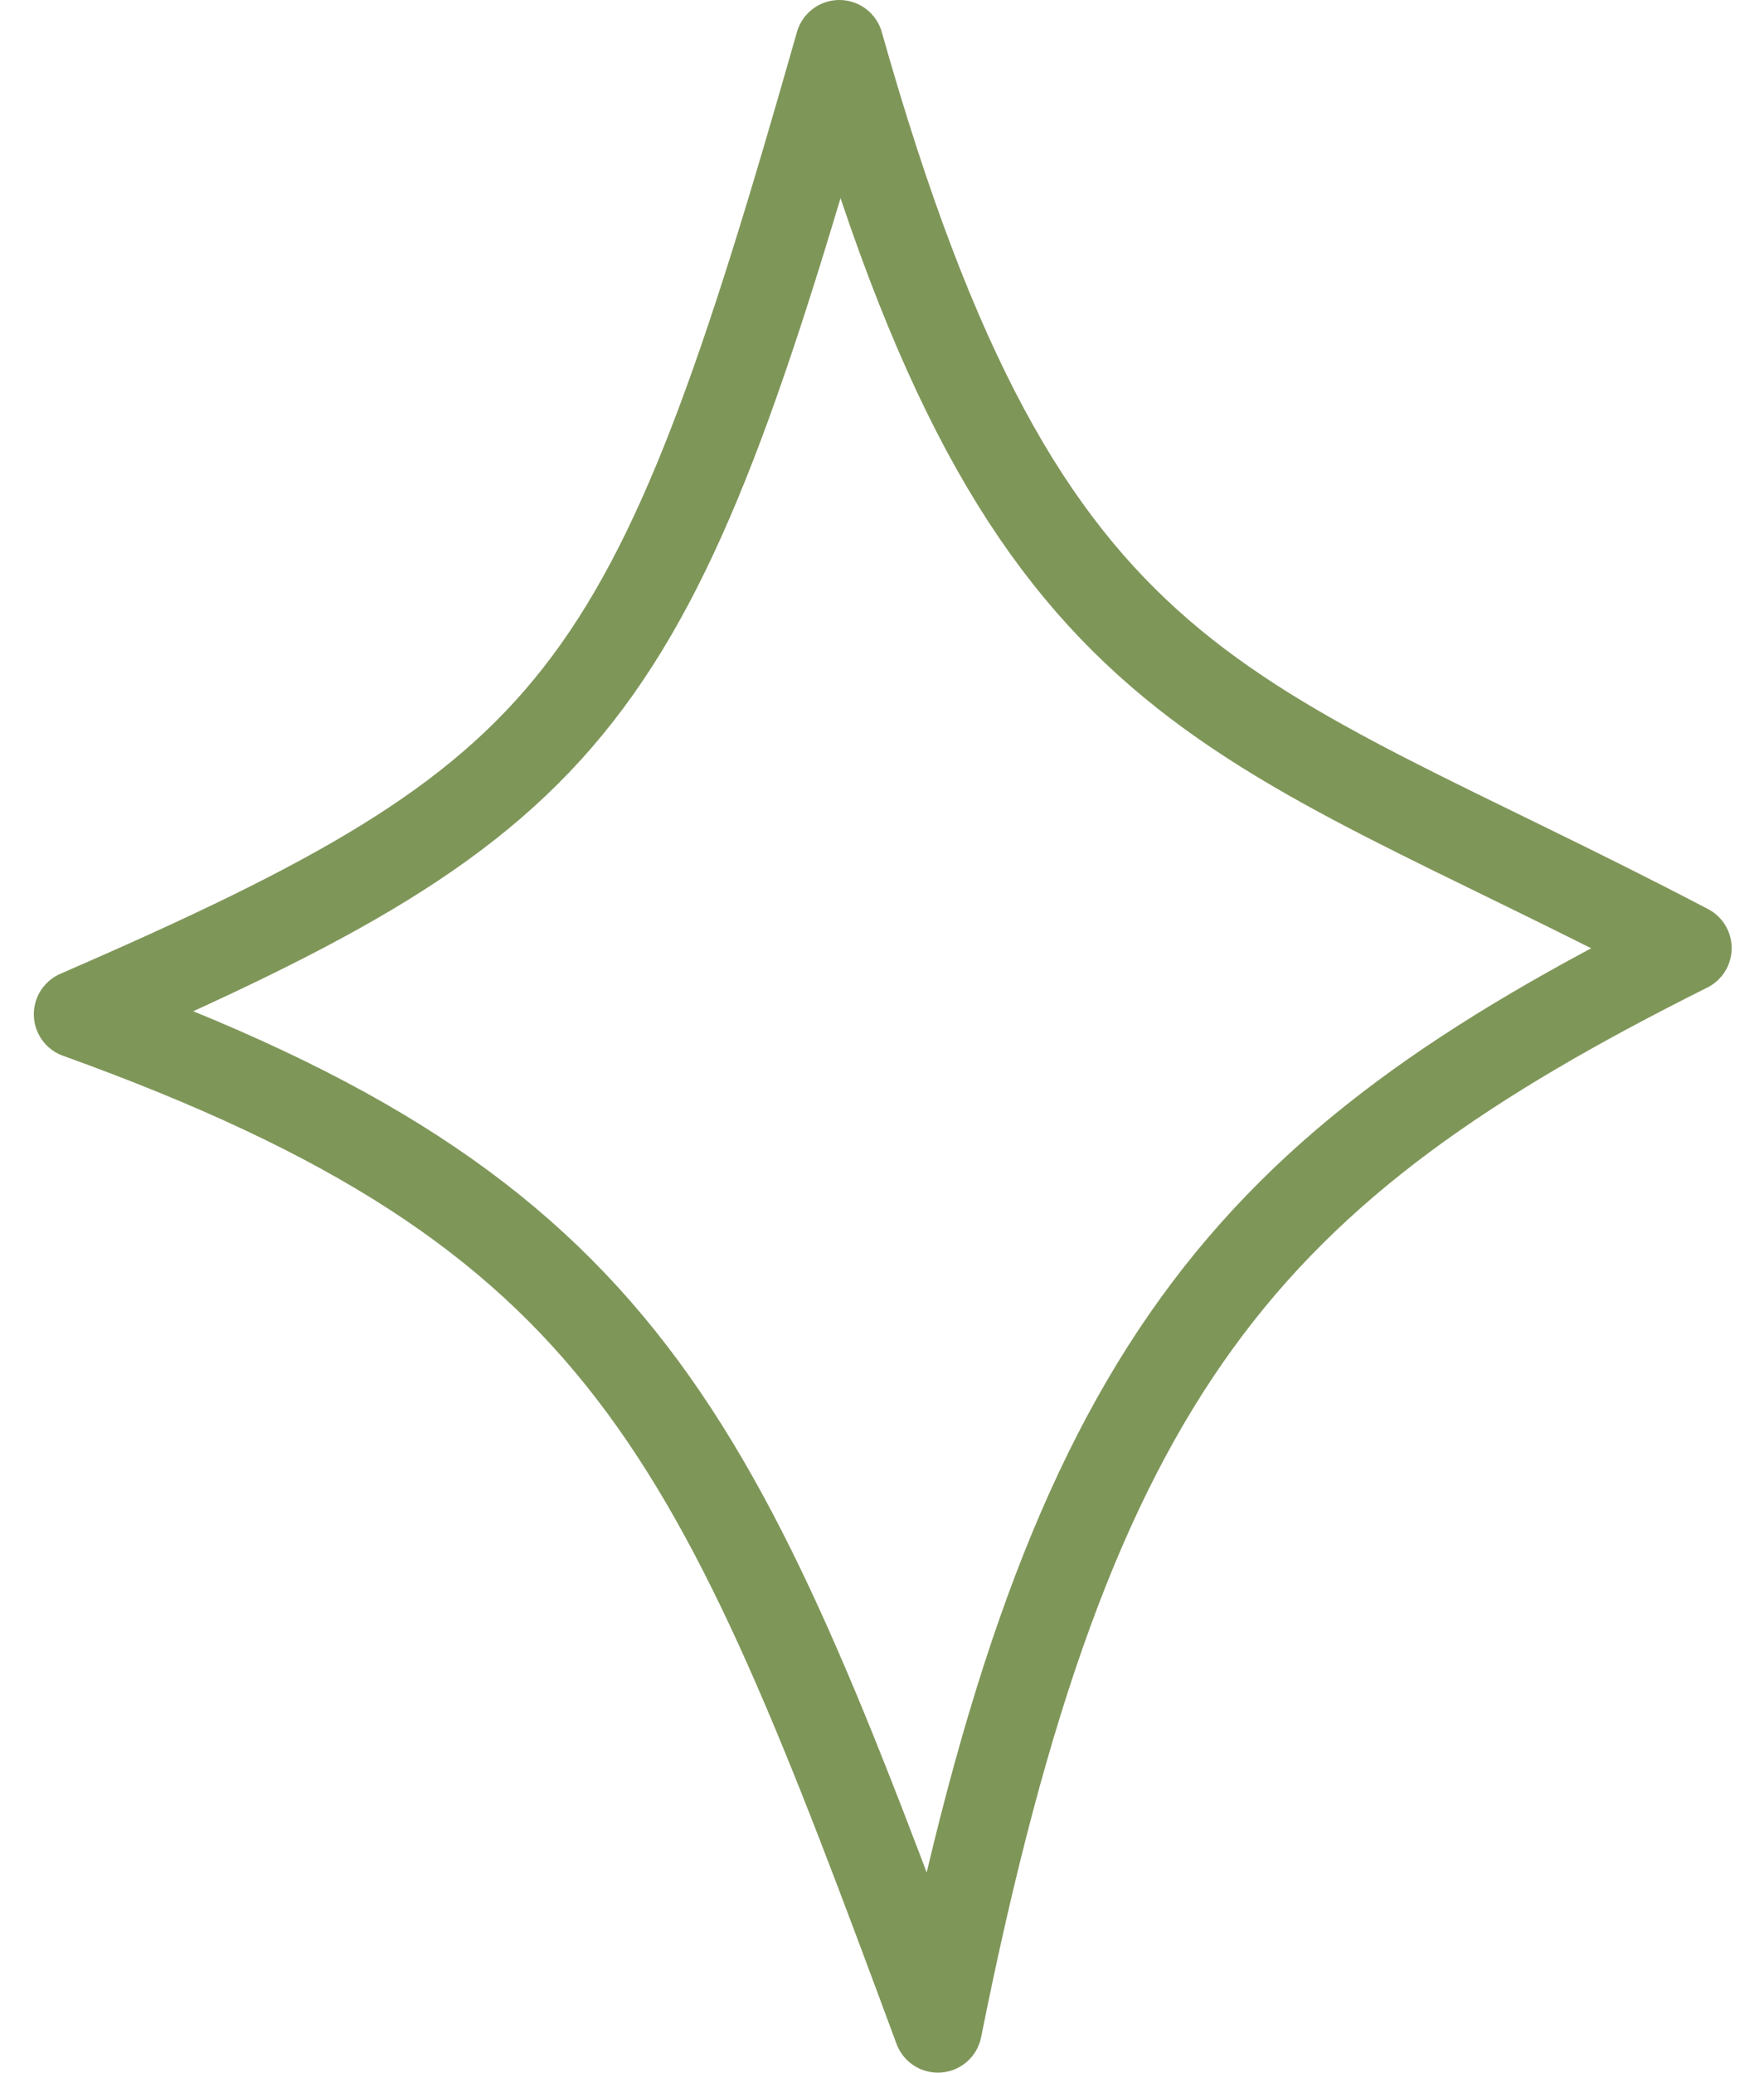 <?xml version="1.0" encoding="UTF-8"?> <svg xmlns="http://www.w3.org/2000/svg" width="40" height="47" viewBox="0 0 40 47" fill="none"> <path d="M1.767 23C13.267 18 14.767 16 19.033 1C23.267 16 27.767 16 38.267 21.5C28.267 26.5 24.267 31 21.267 46C16.267 32.5 14.267 27.5 1.767 23Z" stroke="#7F9659" stroke-width="2" stroke-linecap="round" stroke-linejoin="round"></path> </svg> 